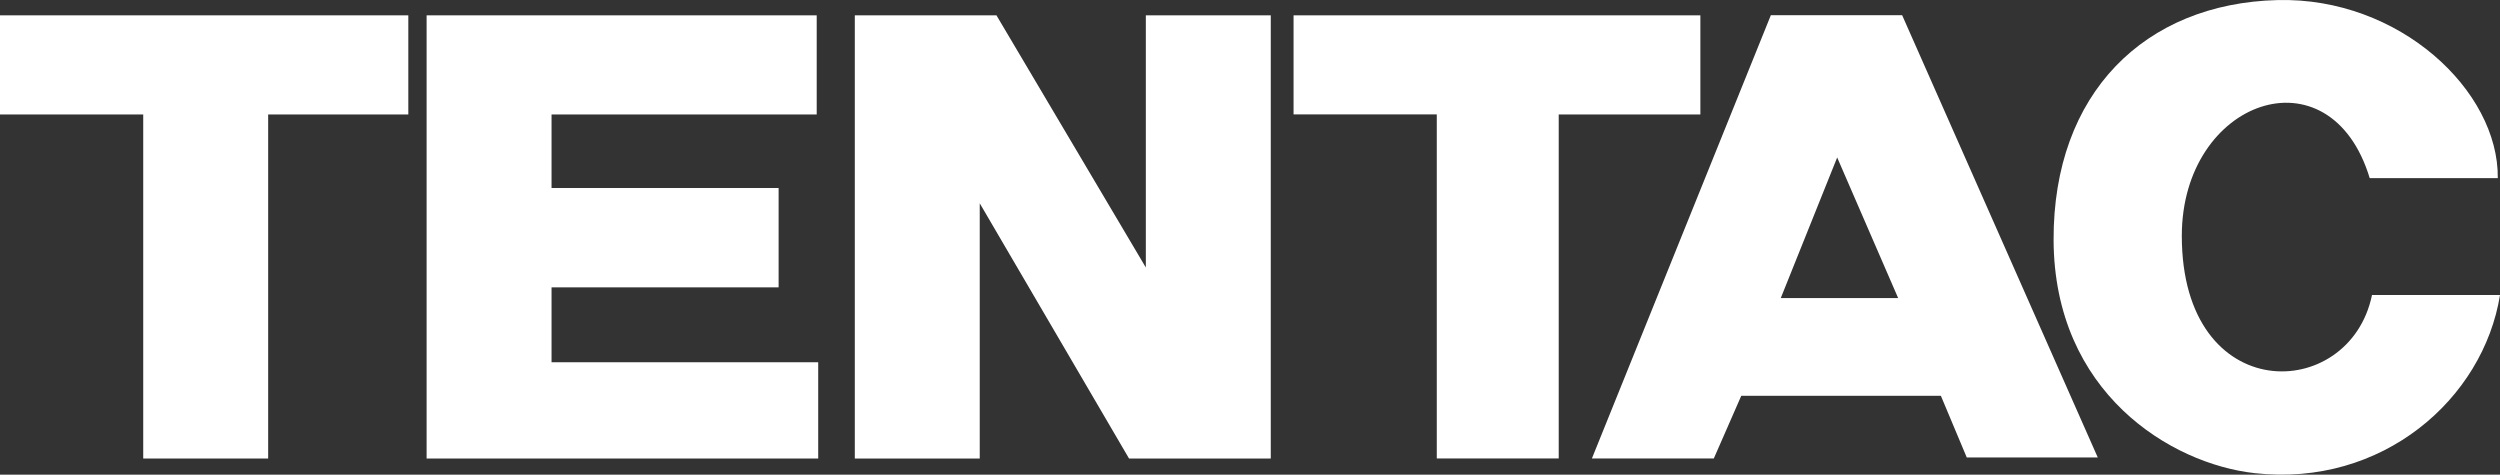 <svg width="1006" height="191" viewBox="0 0 1006 191" fill="none" xmlns="http://www.w3.org/2000/svg">
<rect x="0" y="0" width="1006" height="191" fill="#333333" stroke="none"/>
<g clip-path="url(#clip0_40000031_9846)">
<path d="M0 6.172H164.307V46.062H107.908V184.51H57.635V46.062H0V6.172Z" fill="white"/>
<path d="M171.668 6.172H328.641V46.062H221.941V75.655H313.312V115.632H221.941V145.773H329.245V184.51H171.668V6.172Z" fill="white"/>
<path d="M343.973 6.172H400.975L461.084 107.642V6.172H511.357V184.51H454.325L394.245 81.799V184.51H343.973V6.172Z" fill="white"/>
<path d="M520.527 6.172H684.23V46.062H627.227V184.481H578.163V46.033H520.527V6.172Z" fill="white"/>
<path d="M640.574 184.509L712.59 6.113H765.422L844.138 184.076H791.421L781.01 159.271H700.683L689.639 184.48H640.603L640.574 184.509ZM716.616 119.929H763.811L739.279 63.367L716.587 119.929H716.616Z" fill="white"/>
<path d="M1005.08 71.675H953.57C937.637 19.094 877.96 40.092 877.96 94.894C877.96 164.031 945.546 162.214 954.49 118.718H1006C999.27 160.541 958.632 196.134 907.266 190.394C873.387 186.615 826.594 157.916 826.364 96.567C826.163 37.496 863.091 1.355 916.498 0.028C965.534 -1.183 1005.51 36.515 1005.11 71.675H1005.08Z" fill="white"/>
</g>
<defs>
<clipPath id="clip0_40000031_9846">
<rect width="1006" height="191" fill="white"/>
</clipPath>
</defs>
</svg>
